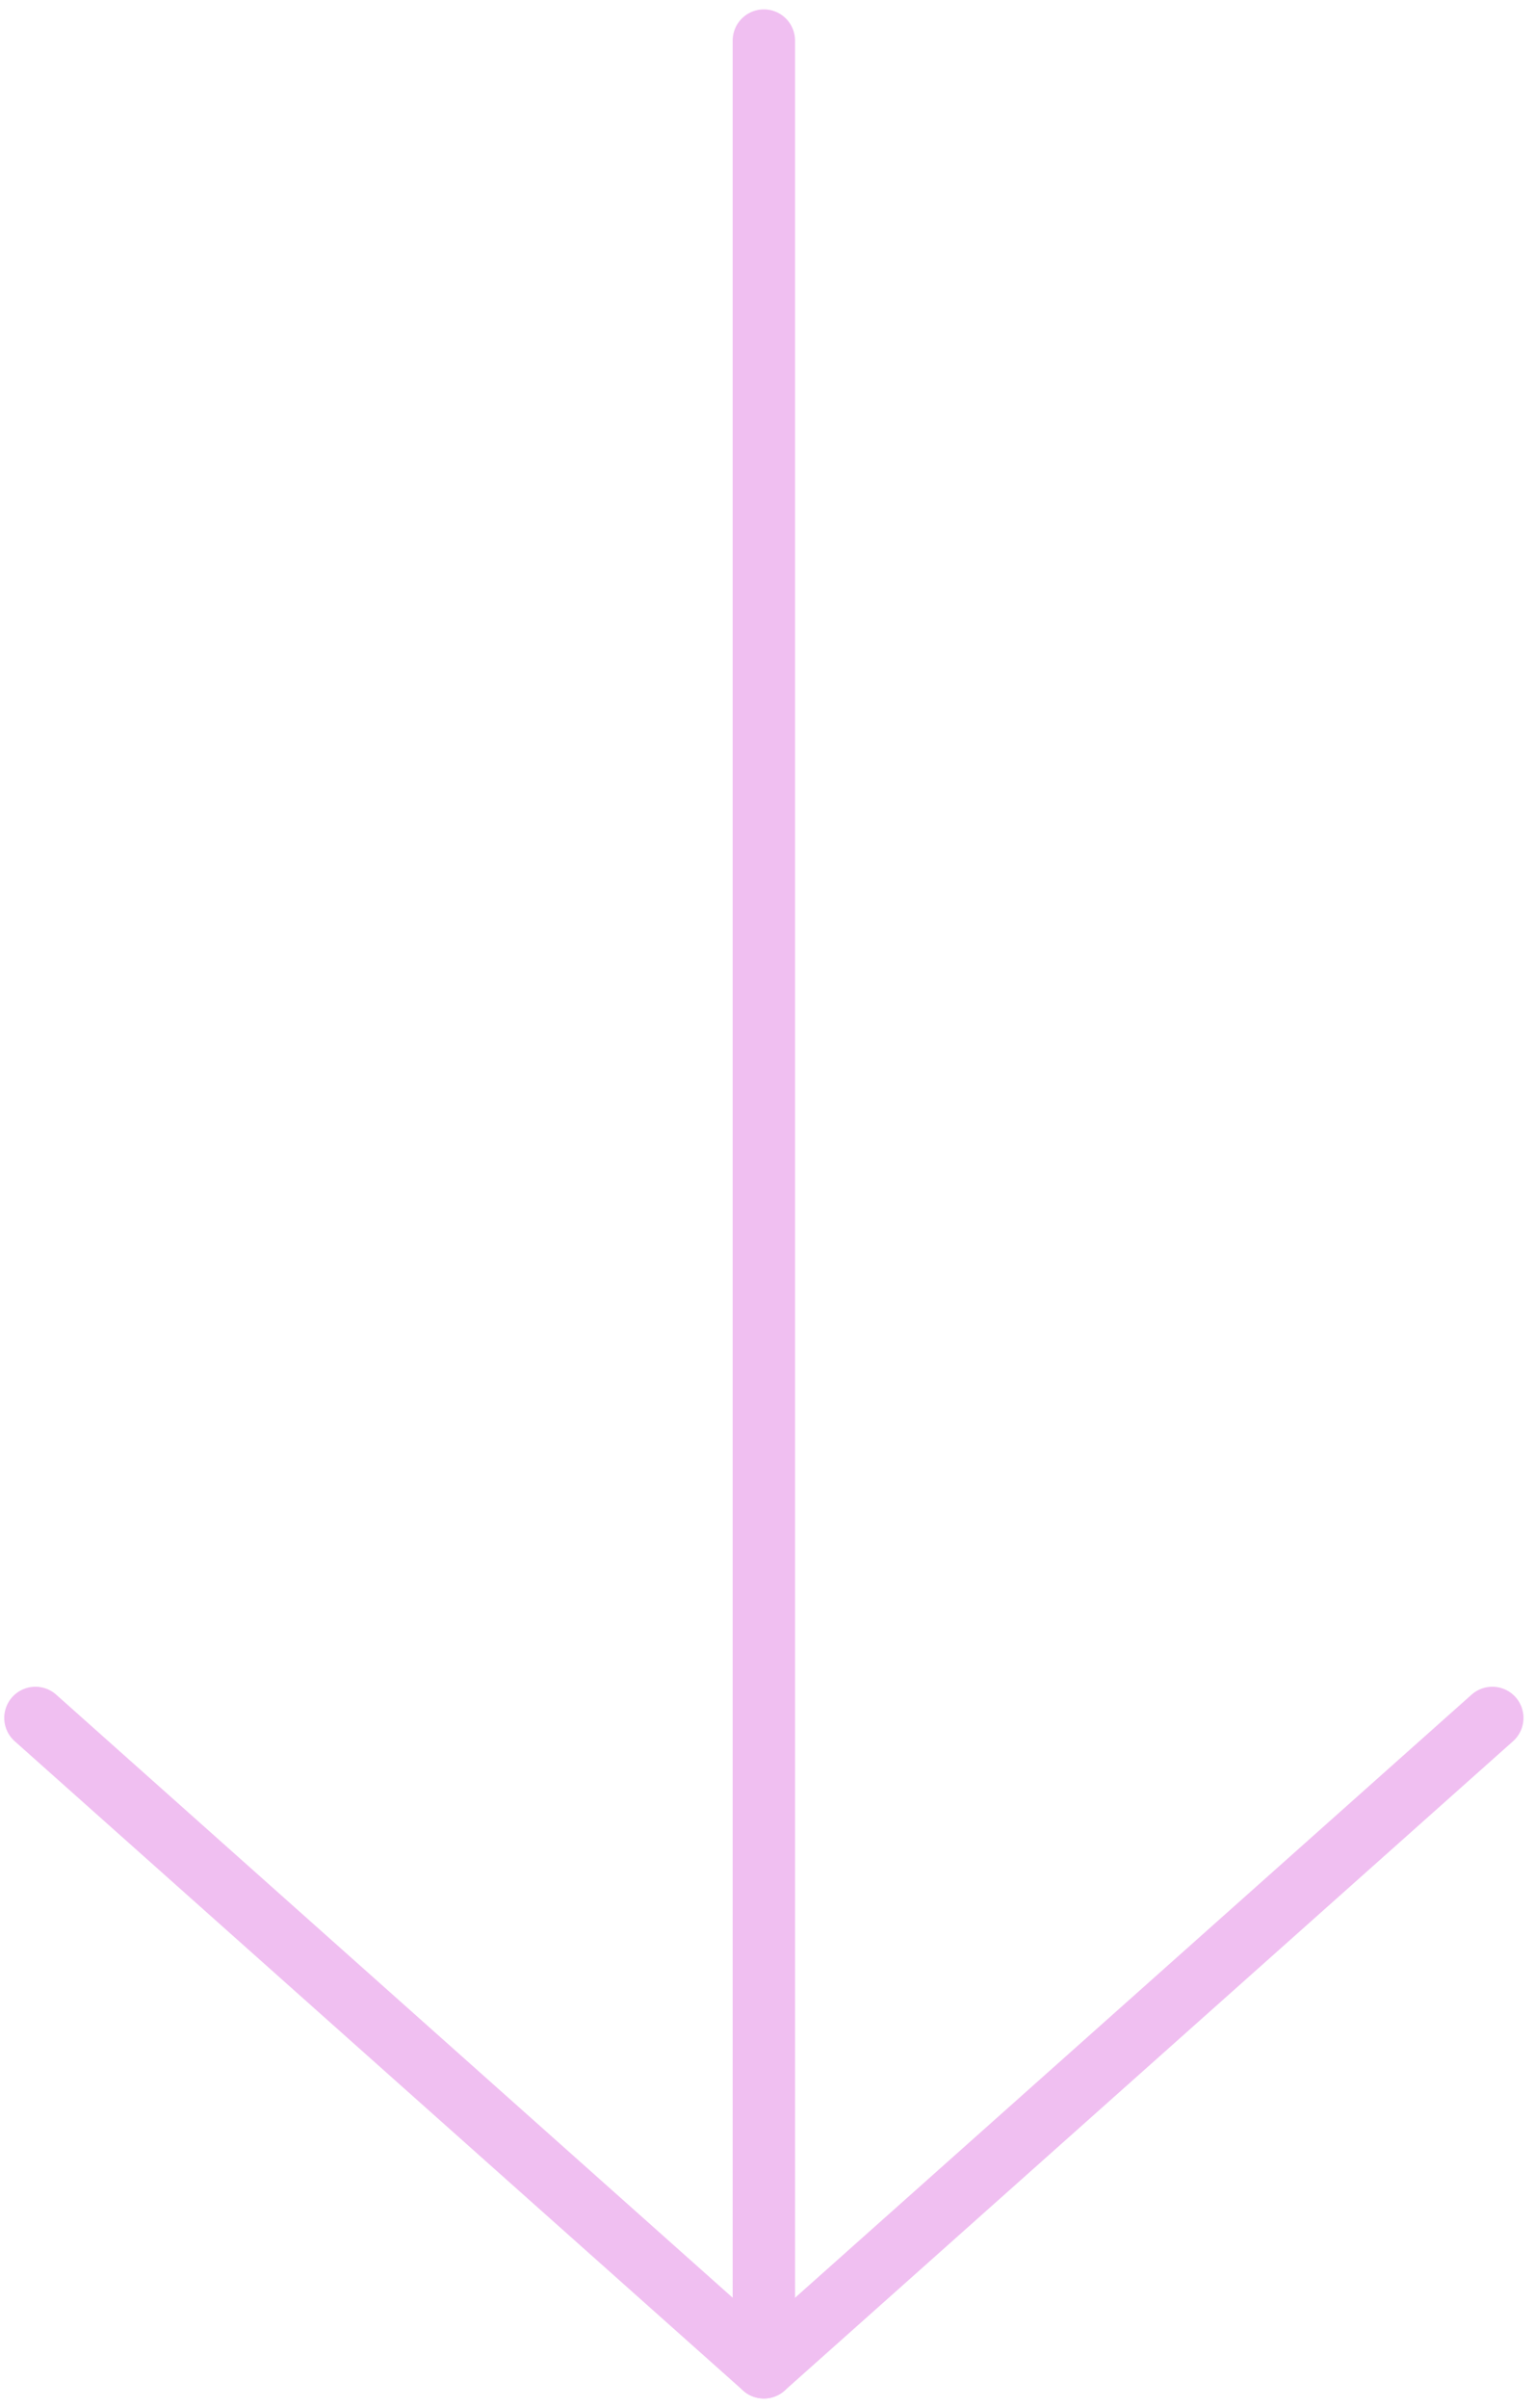<svg width="123" height="193" viewBox="0 0 123 193" fill="none" xmlns="http://www.w3.org/2000/svg">
<path d="M119.658 137.699L61.249 189.751L2.84 137.699" stroke="#F0BFF1" stroke-width="5" stroke-linecap="round" stroke-linejoin="round"/>
<path d="M61.248 189.752L61.248 3.252" stroke="#F0BFF1" stroke-width="5" stroke-linecap="round" stroke-linejoin="round"/>
</svg>
